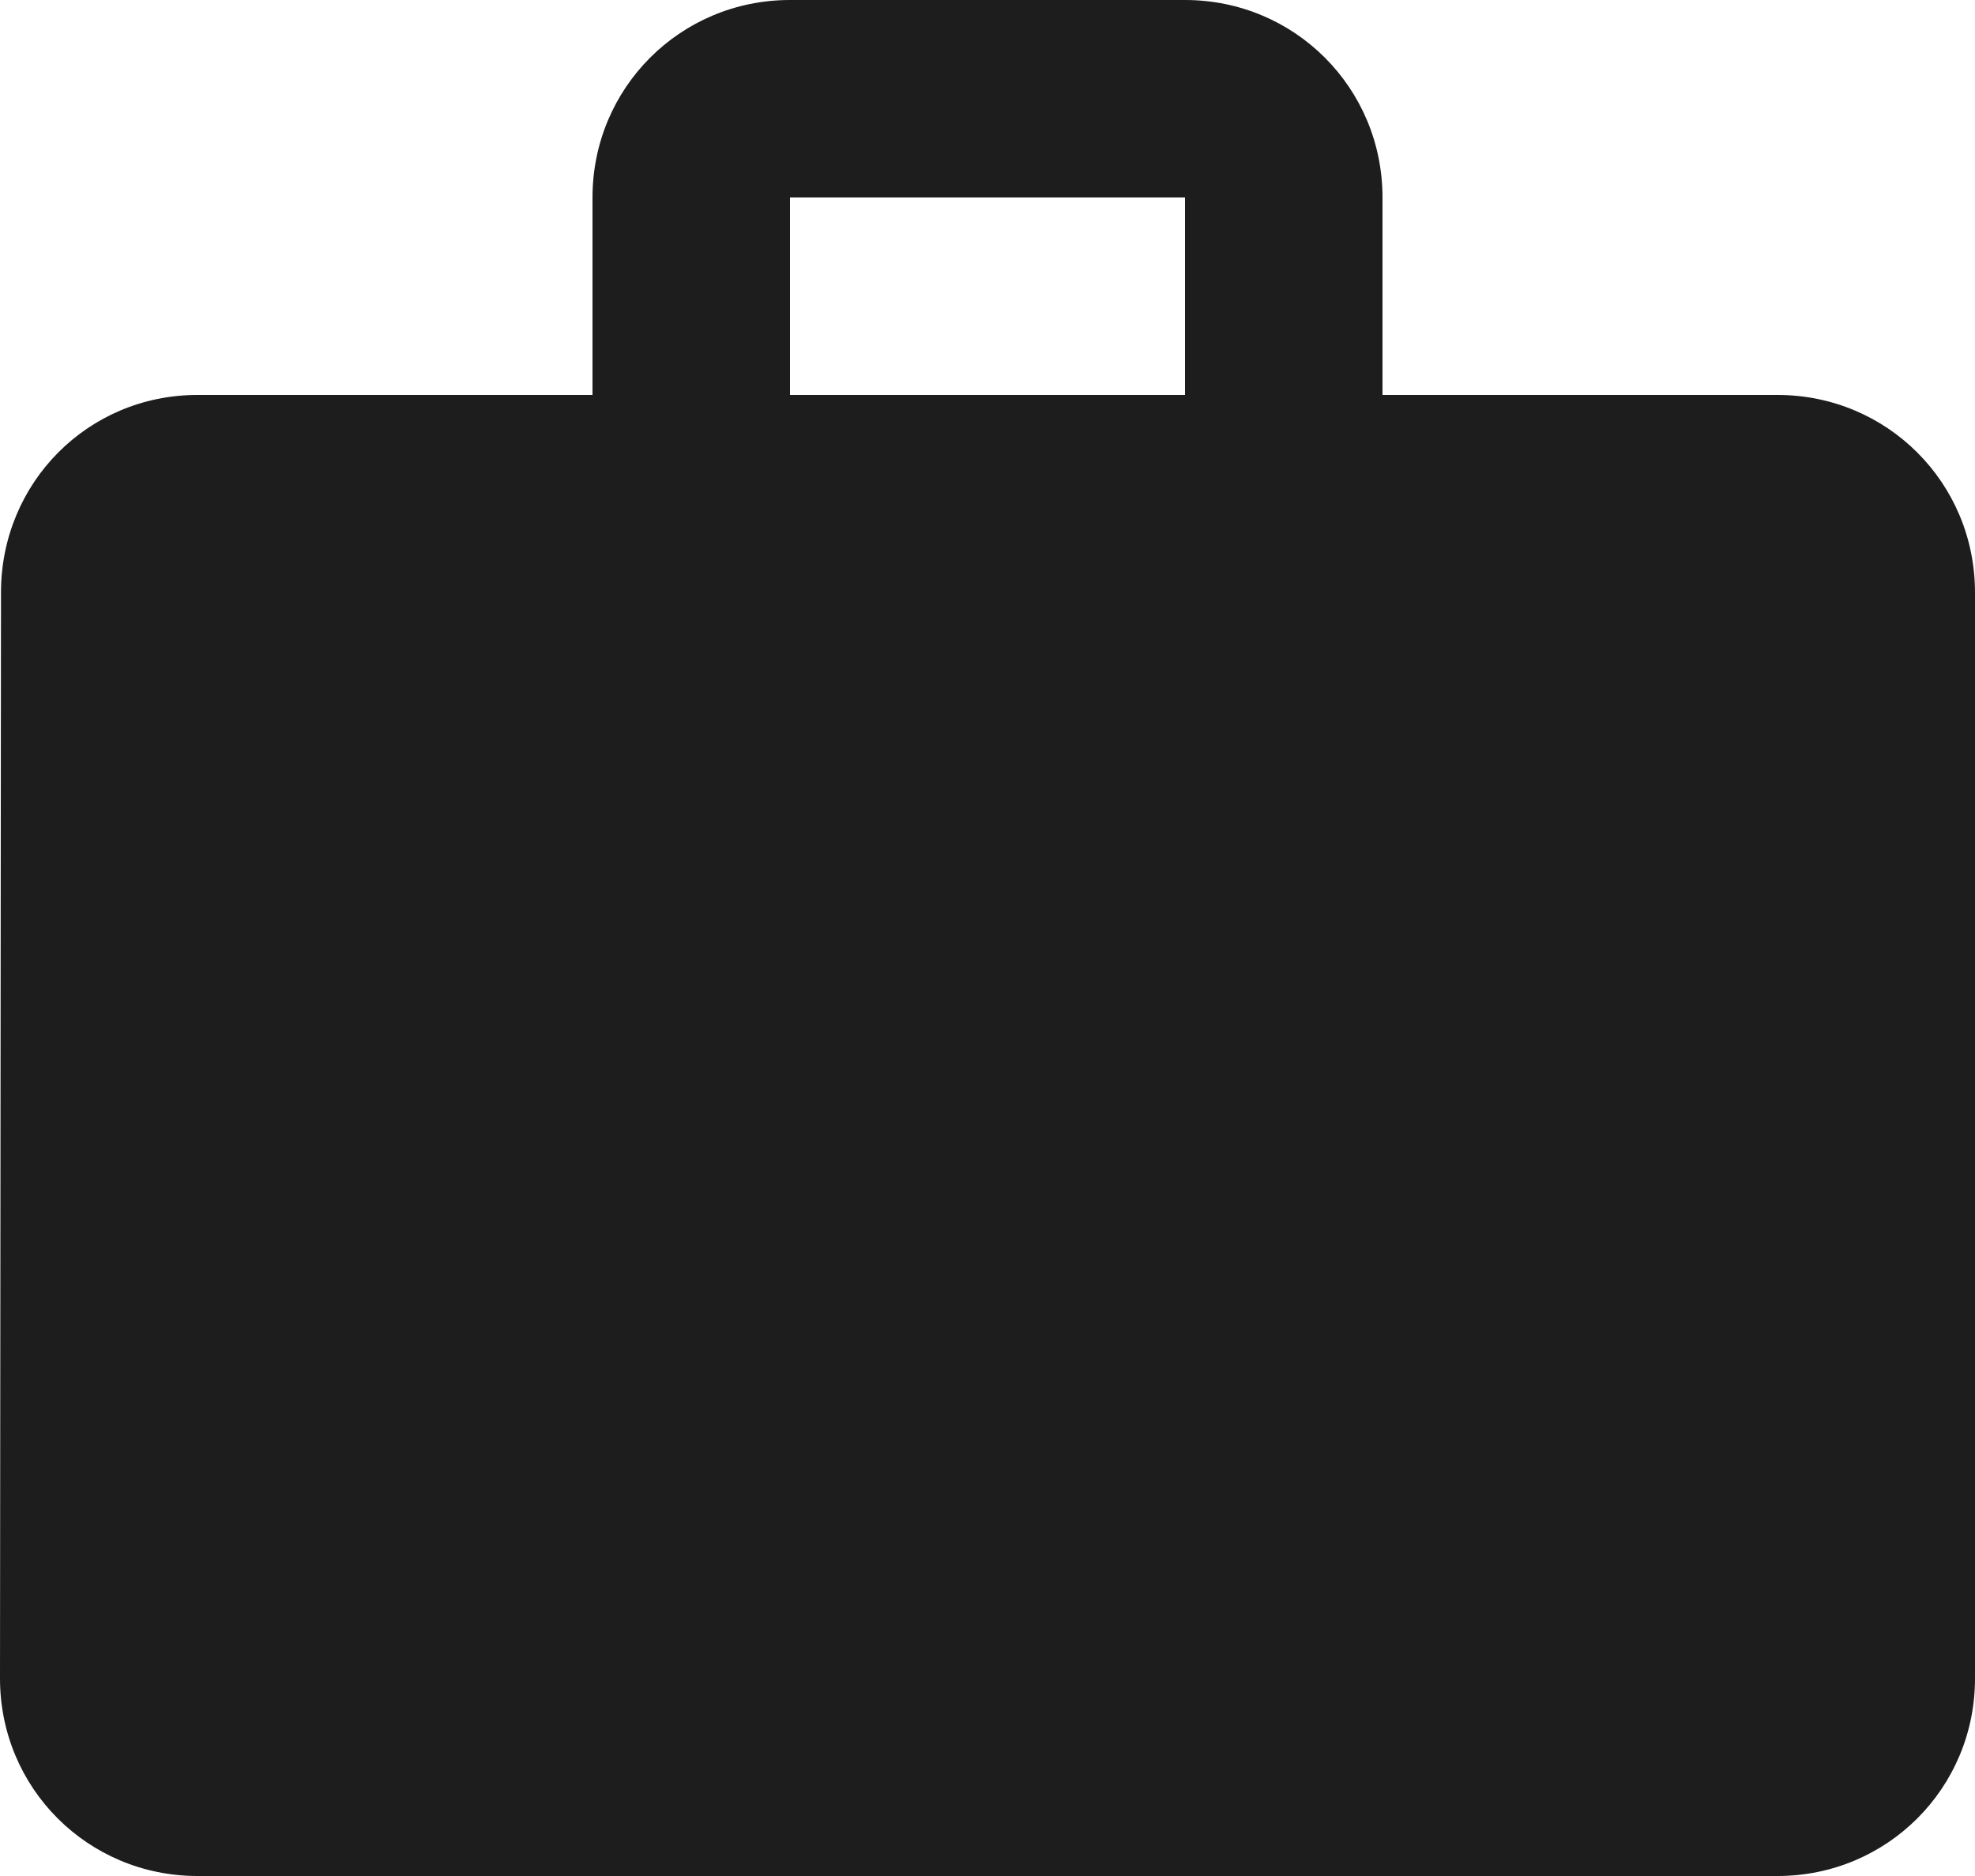 <?xml version="1.0" encoding="UTF-8"?>
<svg width="20px" height="19px" viewBox="0 0 20 19" version="1.1" xmlns="http://www.w3.org/2000/svg" xmlns:xlink="http://www.w3.org/1999/xlink">
    <!-- Generator: Sketch 52.5 (67469) - http://www.bohemiancoding.com/sketch -->
    <title>work</title>
    <desc>Created with Sketch.</desc>
    <g id="Icons" stroke="none" stroke-width="1" fill="none" fill-rule="evenodd">
        <g id="Outlined" transform="translate(-714, -508)">
            <g id="Action" transform="translate(100, 100)">
                <g id="Outlined-/-Action-/-work" transform="translate(612, 406)">
                    <g>
                        <polygon id="Path" points="0 0 24 0 24 24 0 24"></polygon>
                        <path d="M20,6 L16,6 L16,4 C16,2.89 15.11,2 14,2 L10,2 C8.89,2 8,2.89 8,4 L8,6 L4,6 C2.89,6 2.01,6.89 2.01,8 L2,19 C2,20.11 2.89,21 4,21 L20,21 C21.11,21 22,20.11 22,19 L22,8 C22,6.89 21.11,6 20,6 Z M14,6 L10,6 L10,4 L14,4 L14,6 Z" id="🔹-Icon-Color" fill="#1D1D1D"></path>
                    </g>
                </g>
            </g>
        </g>
    </g>
</svg>
